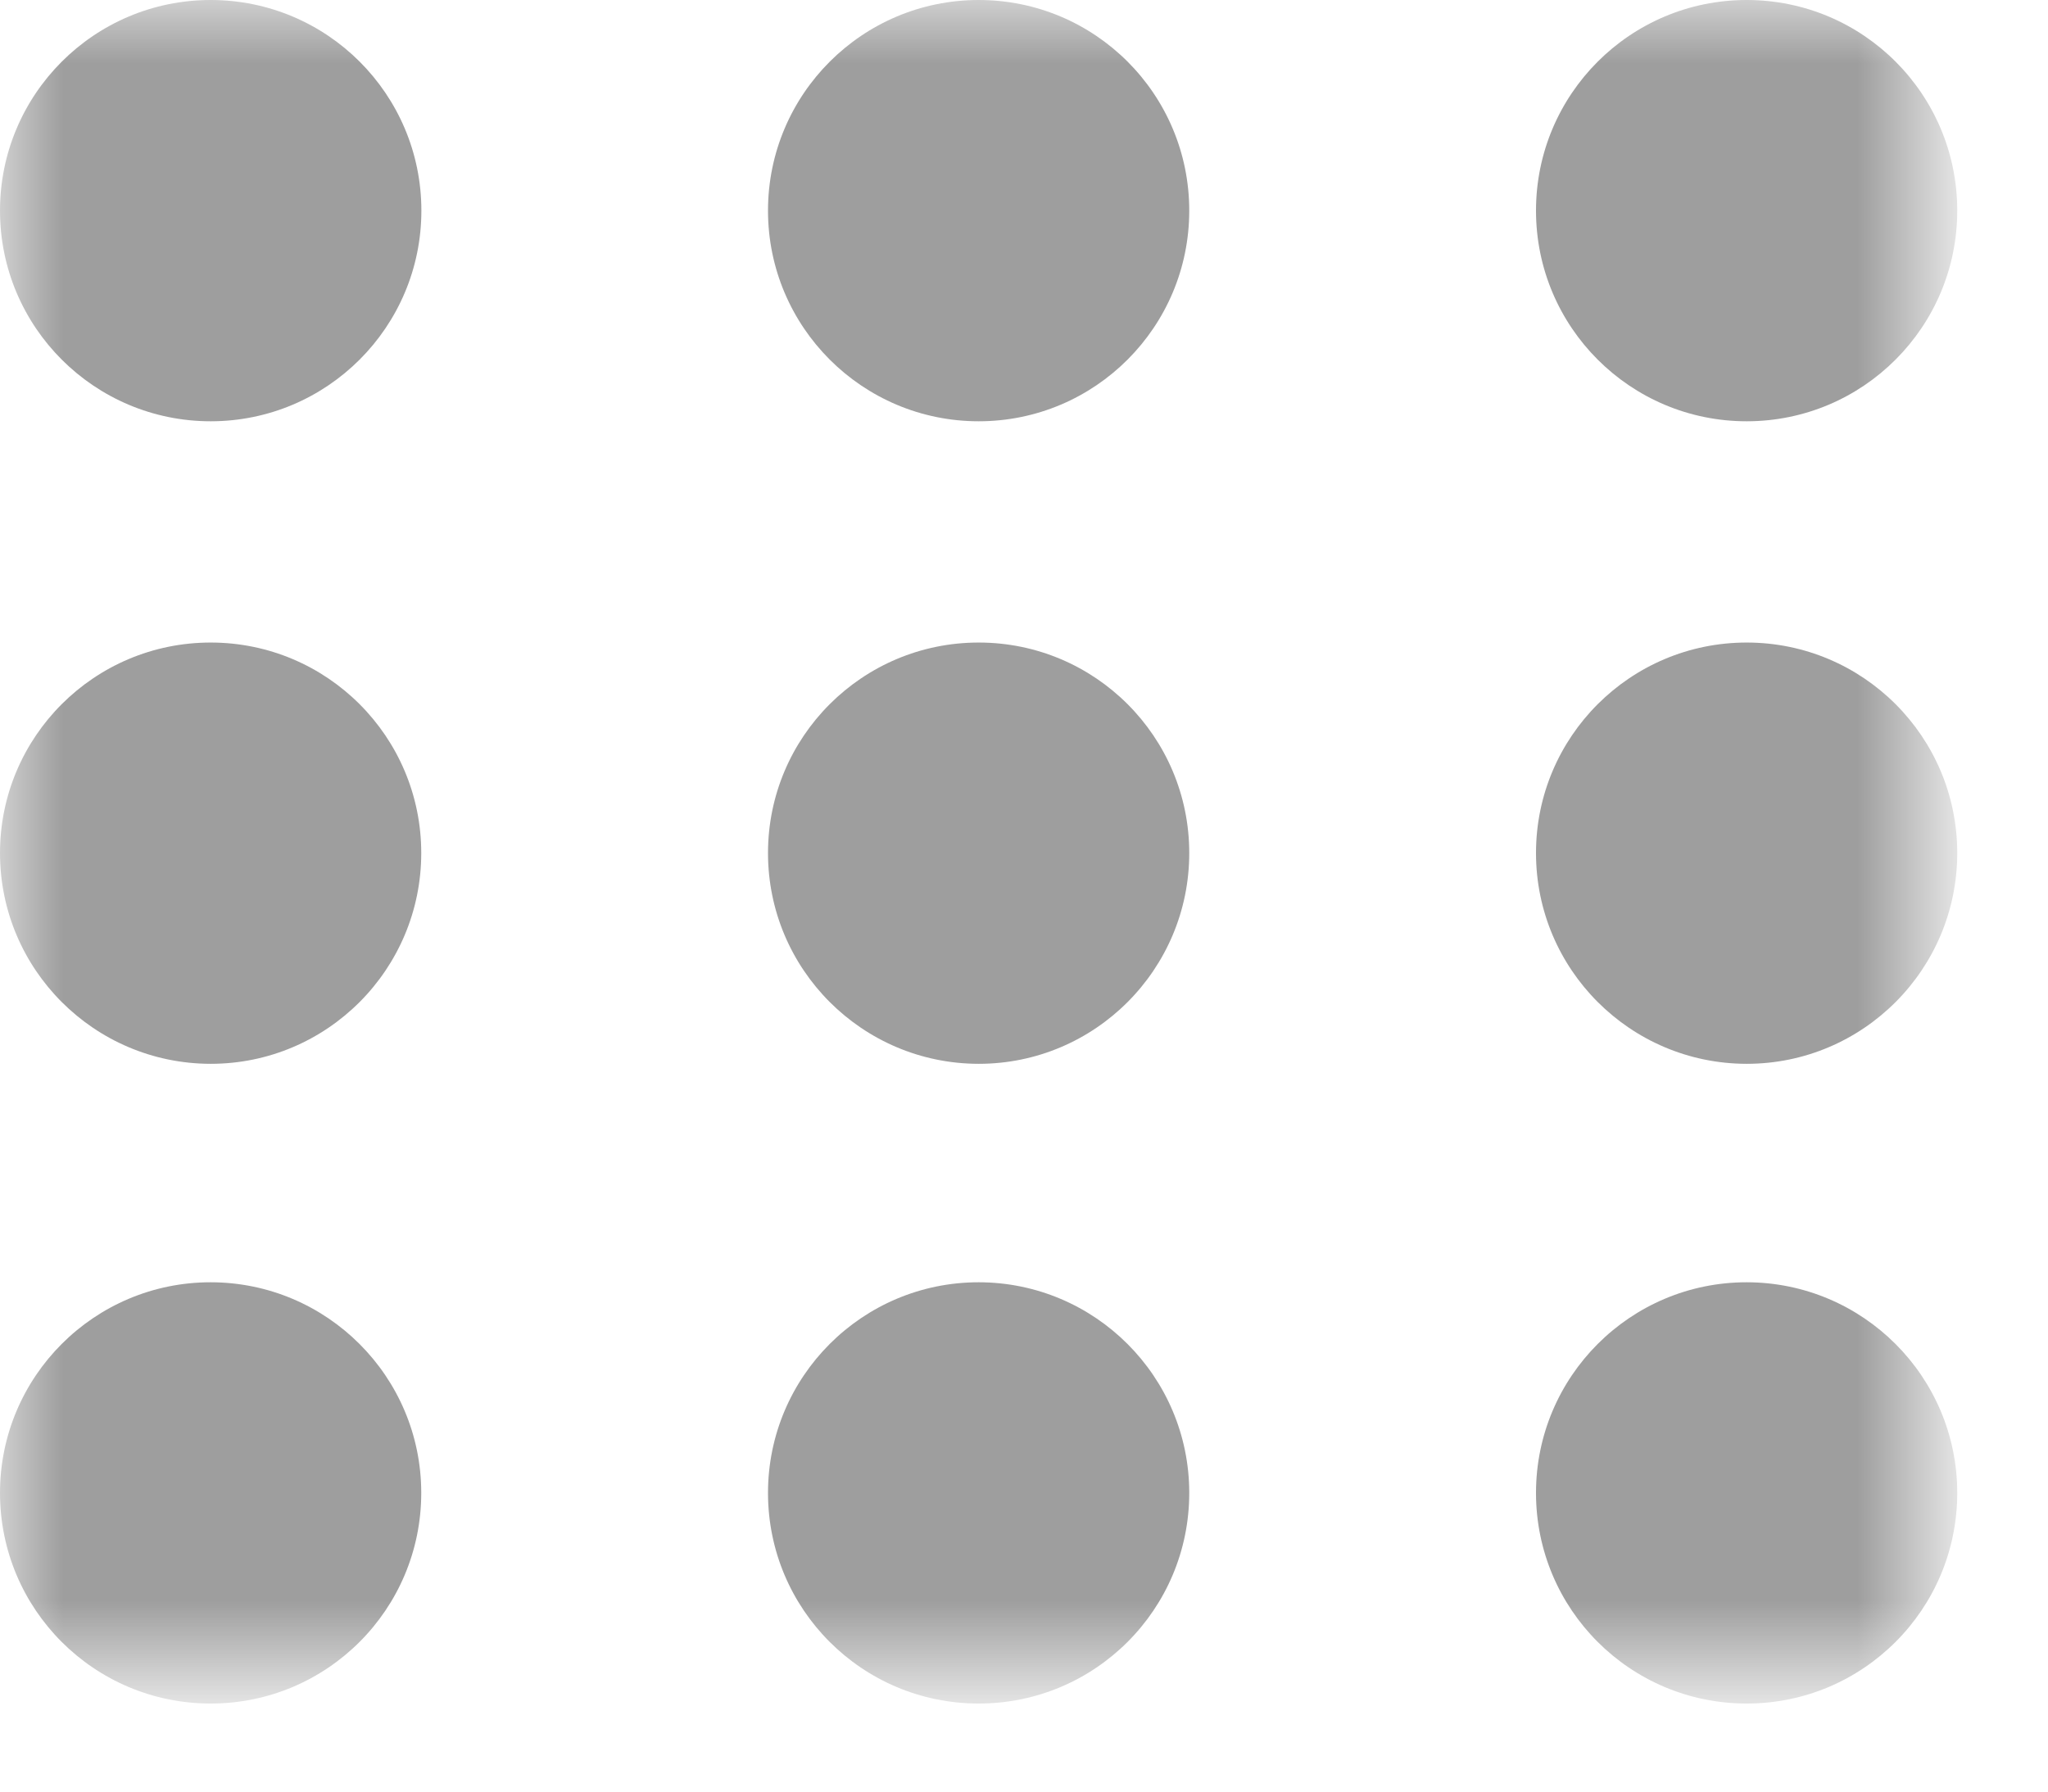 <?xml version="1.0" encoding="utf-8"?>
<!-- Generator: Adobe Illustrator 16.0.3, SVG Export Plug-In . SVG Version: 6.00 Build 0)  -->
<!DOCTYPE svg PUBLIC "-//W3C//DTD SVG 1.1//EN" "http://www.w3.org/Graphics/SVG/1.1/DTD/svg11.dtd">
<svg version="1.1" id="Layer_1" xmlns="http://www.w3.org/2000/svg" xmlns:xlink="http://www.w3.org/1999/xlink" x="0px" y="0px"
	 width="16px" height="14px" viewBox="0 0 16 14" enable-background="new 0 0 16 14" xml:space="preserve">
<title>Page 1</title>
<desc>Created with Sketch.</desc>
<g id="Page-1_1_">
	<g id="Autosky---List-vaade" transform="translate(-1424, -362)">
		<g id="Group" transform="translate(338, 341)">
			<g id="Page-1" transform="translate(1086, 21)">
				<g id="Clip-2">
				</g>
				<defs>
					<filter id="Adobe_OpacityMaskFilter" filterUnits="userSpaceOnUse" x="0" y="0" width="15.291" height="13.313">
						<feColorMatrix  type="matrix" values="1 0 0 0 0  0 1 0 0 0  0 0 1 0 0  0 0 0 1 0"/>
					</filter>
				</defs>
				<mask maskUnits="userSpaceOnUse" x="0" y="0" width="15.291" height="13.313" id="mask-2">
					<g filter="url(#Adobe_OpacityMaskFilter)">
						<polygon id="path-1" fill="#FFFFFF" points="0,13.312 0,0 15.291,0 15.291,13.312 						"/>
					</g>
				</mask>
				<path id="Fill-1" mask="url(#mask-2)" fill="#9E9E9E" d="M15.291,11.666c0,0.91-0.736,1.646-1.645,1.646
					c-0.91,0-1.646-0.736-1.646-1.646c0-0.908,0.736-1.646,1.646-1.646C14.555,10.021,15.291,10.758,15.291,11.666 M15.291,6.666
					c0,0.909-0.736,1.647-1.645,1.647C12.736,8.312,12,7.574,12,6.666c0-0.908,0.736-1.645,1.646-1.645
					C14.555,5.021,15.291,5.757,15.291,6.666 M15.291,1.646c0,0.909-0.736,1.646-1.645,1.646C12.736,3.292,12,2.555,12,1.646
					S12.736,0,13.646,0C14.555,0,15.291,0.736,15.291,1.646 M9.291,11.666c0,0.91-0.736,1.646-1.645,1.646
					C6.736,13.312,6,12.576,6,11.666c0-0.908,0.736-1.646,1.646-1.646C8.555,10.021,9.291,10.758,9.291,11.666 M9.291,6.666
					c0,0.909-0.736,1.647-1.645,1.647C6.736,8.312,6,7.574,6,6.666c0-0.908,0.736-1.645,1.646-1.645
					C8.555,5.021,9.291,5.757,9.291,6.666 M9.291,1.646c0,0.909-0.736,1.646-1.645,1.646C6.737,3.292,6,2.555,6,1.646
					S6.737,0,7.646,0C8.555,0,9.291,0.736,9.291,1.646 M3.291,11.666c0,0.91-0.736,1.646-1.645,1.646
					C0.736,13.312,0,12.576,0,11.666c0-0.908,0.736-1.646,1.646-1.646C2.555,10.021,3.291,10.758,3.291,11.666 M3.291,6.666
					c0,0.909-0.736,1.647-1.645,1.647C0.736,8.312,0,7.574,0,6.666c0-0.908,0.736-1.645,1.646-1.645
					C2.555,5.021,3.291,5.757,3.291,6.666 M3.292,1.646c0,0.909-0.737,1.646-1.646,1.646S0,2.555,0,1.646S0.737,0,1.646,0
					S3.292,0.736,3.292,1.646"/>
			</g>
		</g>
	</g>
</g>
</svg>
